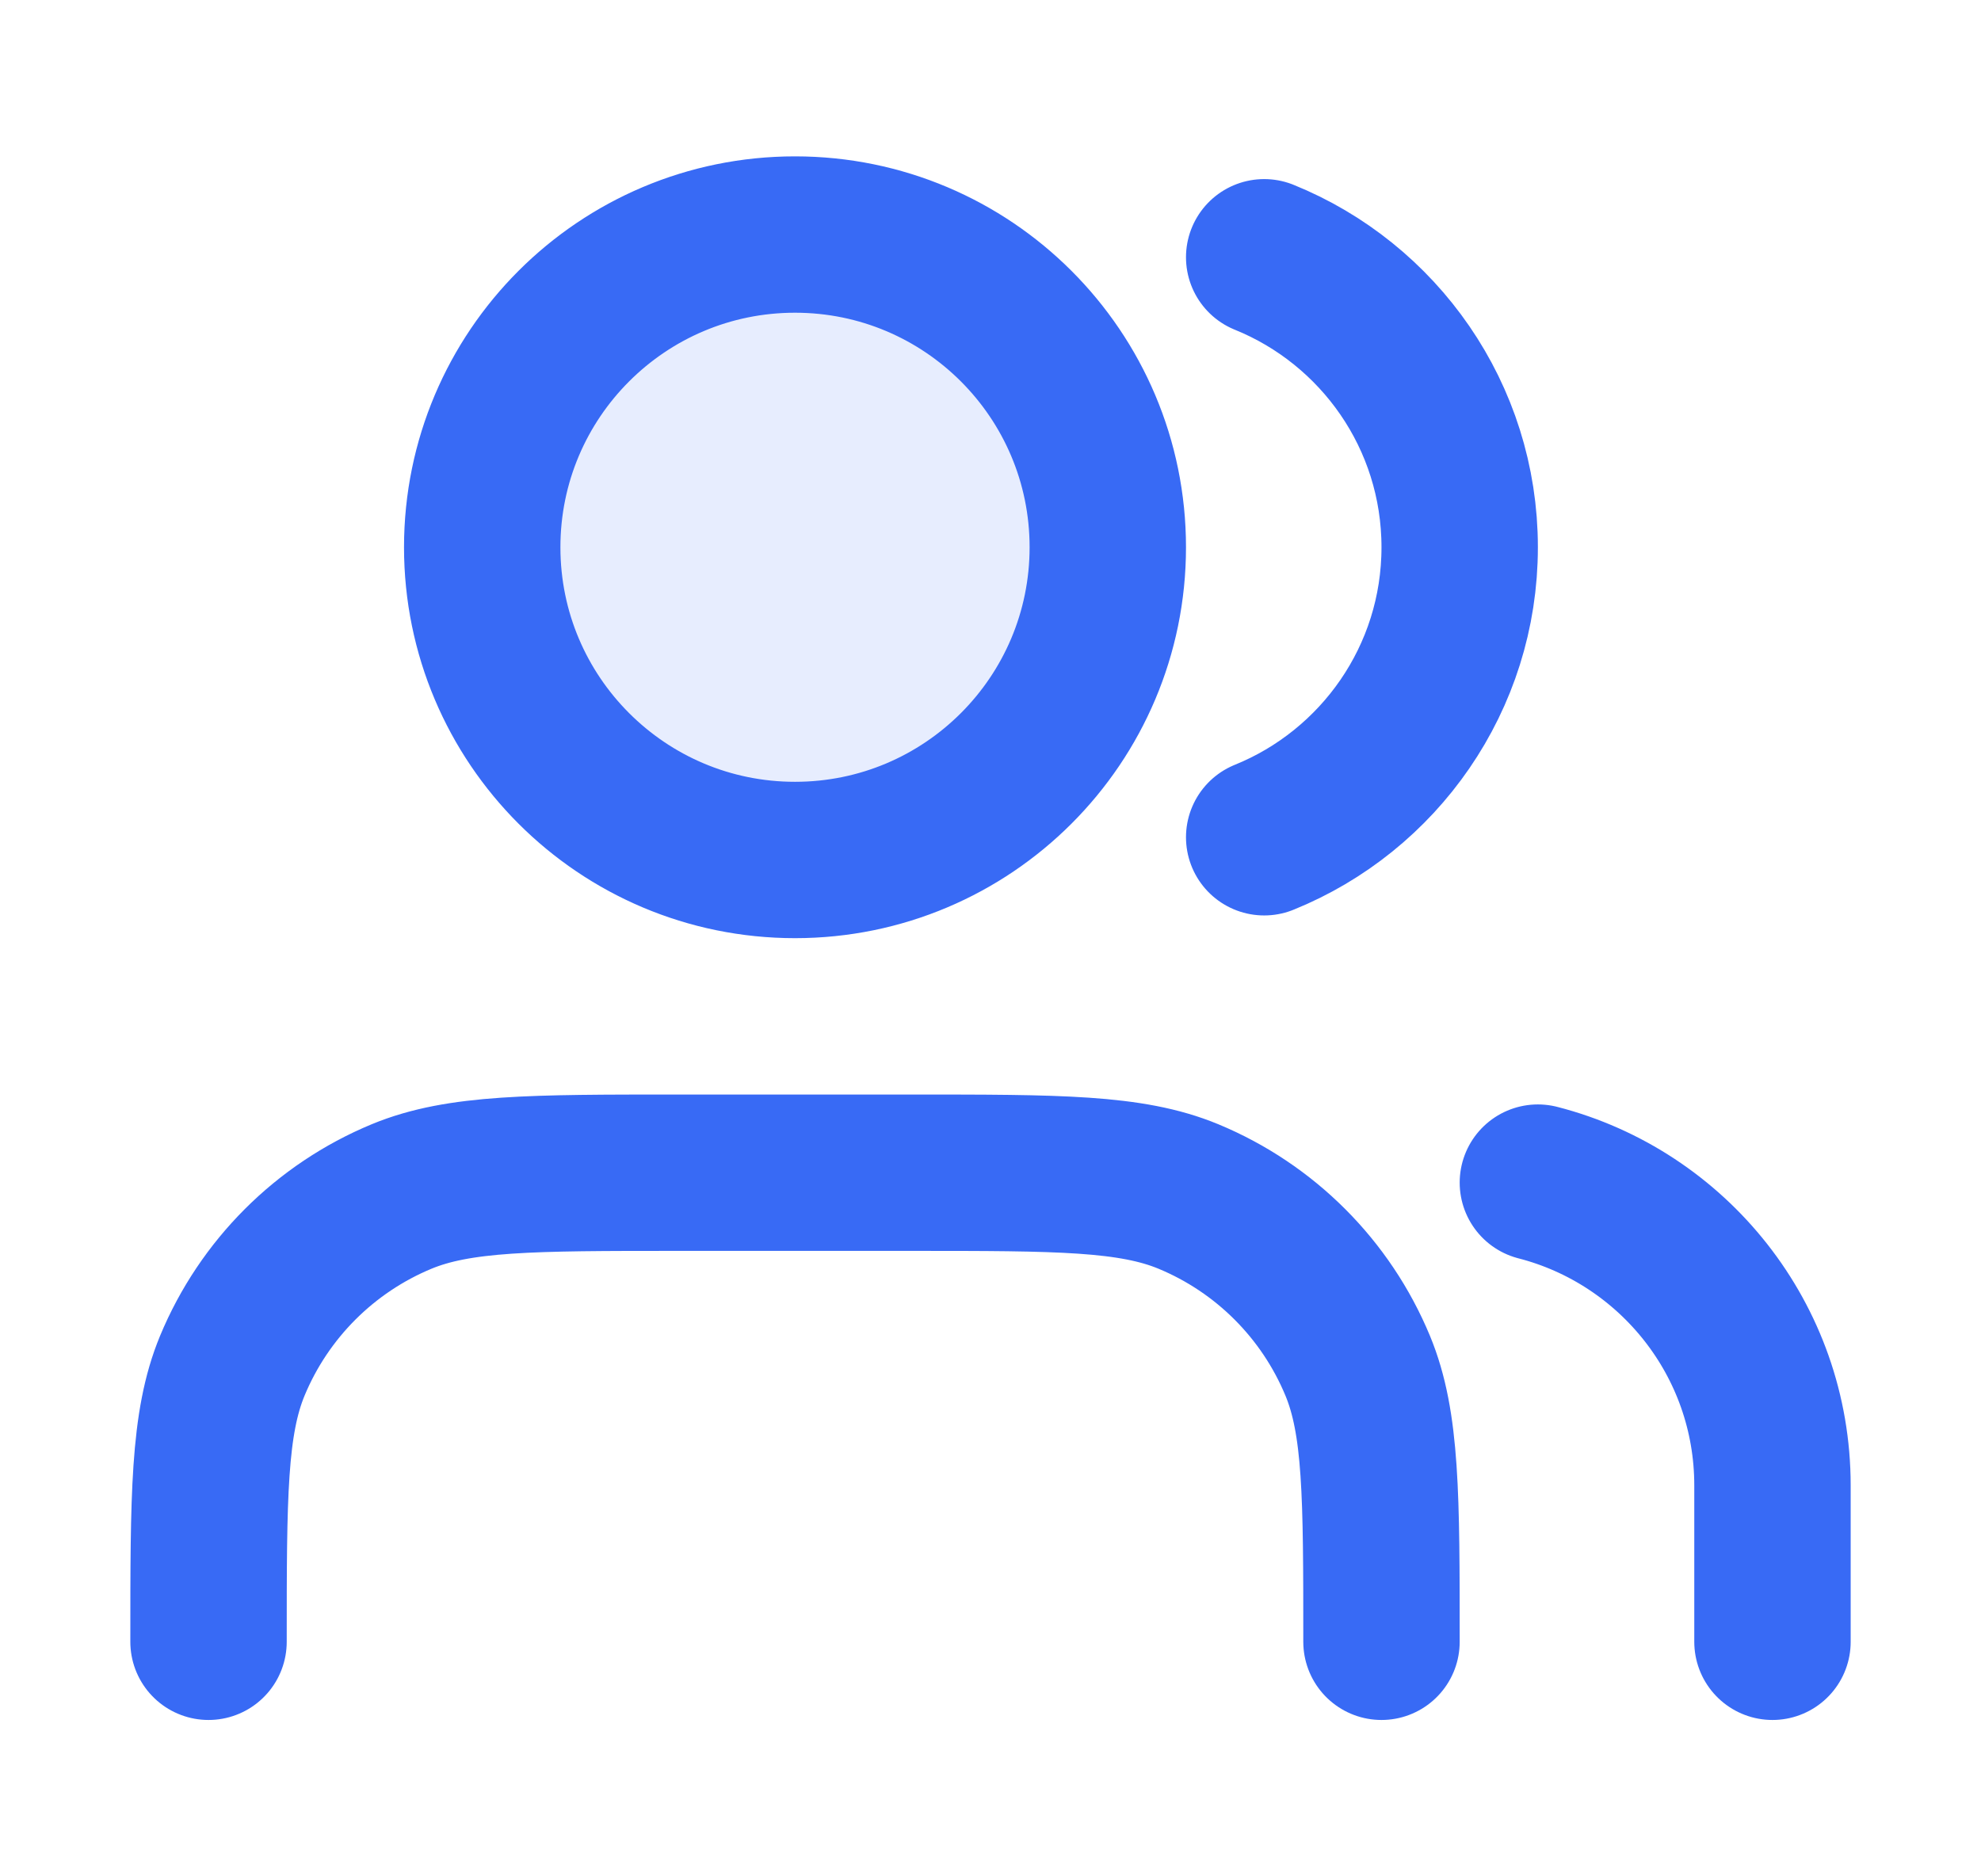 <svg width="19" height="18" viewBox="0 0 19 18" fill="none" xmlns="http://www.w3.org/2000/svg">
<path opacity="0.12" d="M7.625 8.25C9.282 8.25 10.625 6.907 10.625 5.25C10.625 3.593 9.282 2.25 7.625 2.25C5.968 2.25 4.625 3.593 4.625 5.25C4.625 6.907 5.968 8.25 7.625 8.25Z" fill="#386AF5"/>
<path d="M17 15.75V14.25C17 12.852 16.044 11.678 14.75 11.345M12.125 2.468C13.224 2.913 14 3.991 14 5.25C14 6.509 13.224 7.587 12.125 8.032M13.25 15.75C13.25 14.352 13.25 13.653 13.022 13.102C12.717 12.367 12.133 11.783 11.398 11.478C10.847 11.25 10.148 11.25 8.75 11.25H6.5C5.102 11.25 4.403 11.25 3.852 11.478C3.117 11.783 2.533 12.367 2.228 13.102C2 13.653 2 14.352 2 15.75M10.625 5.25C10.625 6.907 9.282 8.25 7.625 8.25C5.968 8.25 4.625 6.907 4.625 5.25C4.625 3.593 5.968 2.25 7.625 2.25C9.282 2.25 10.625 3.593 10.625 5.25Z" stroke="#386AF5" stroke-width="1.5" stroke-linecap="round" stroke-linejoin="round"/>
</svg>
